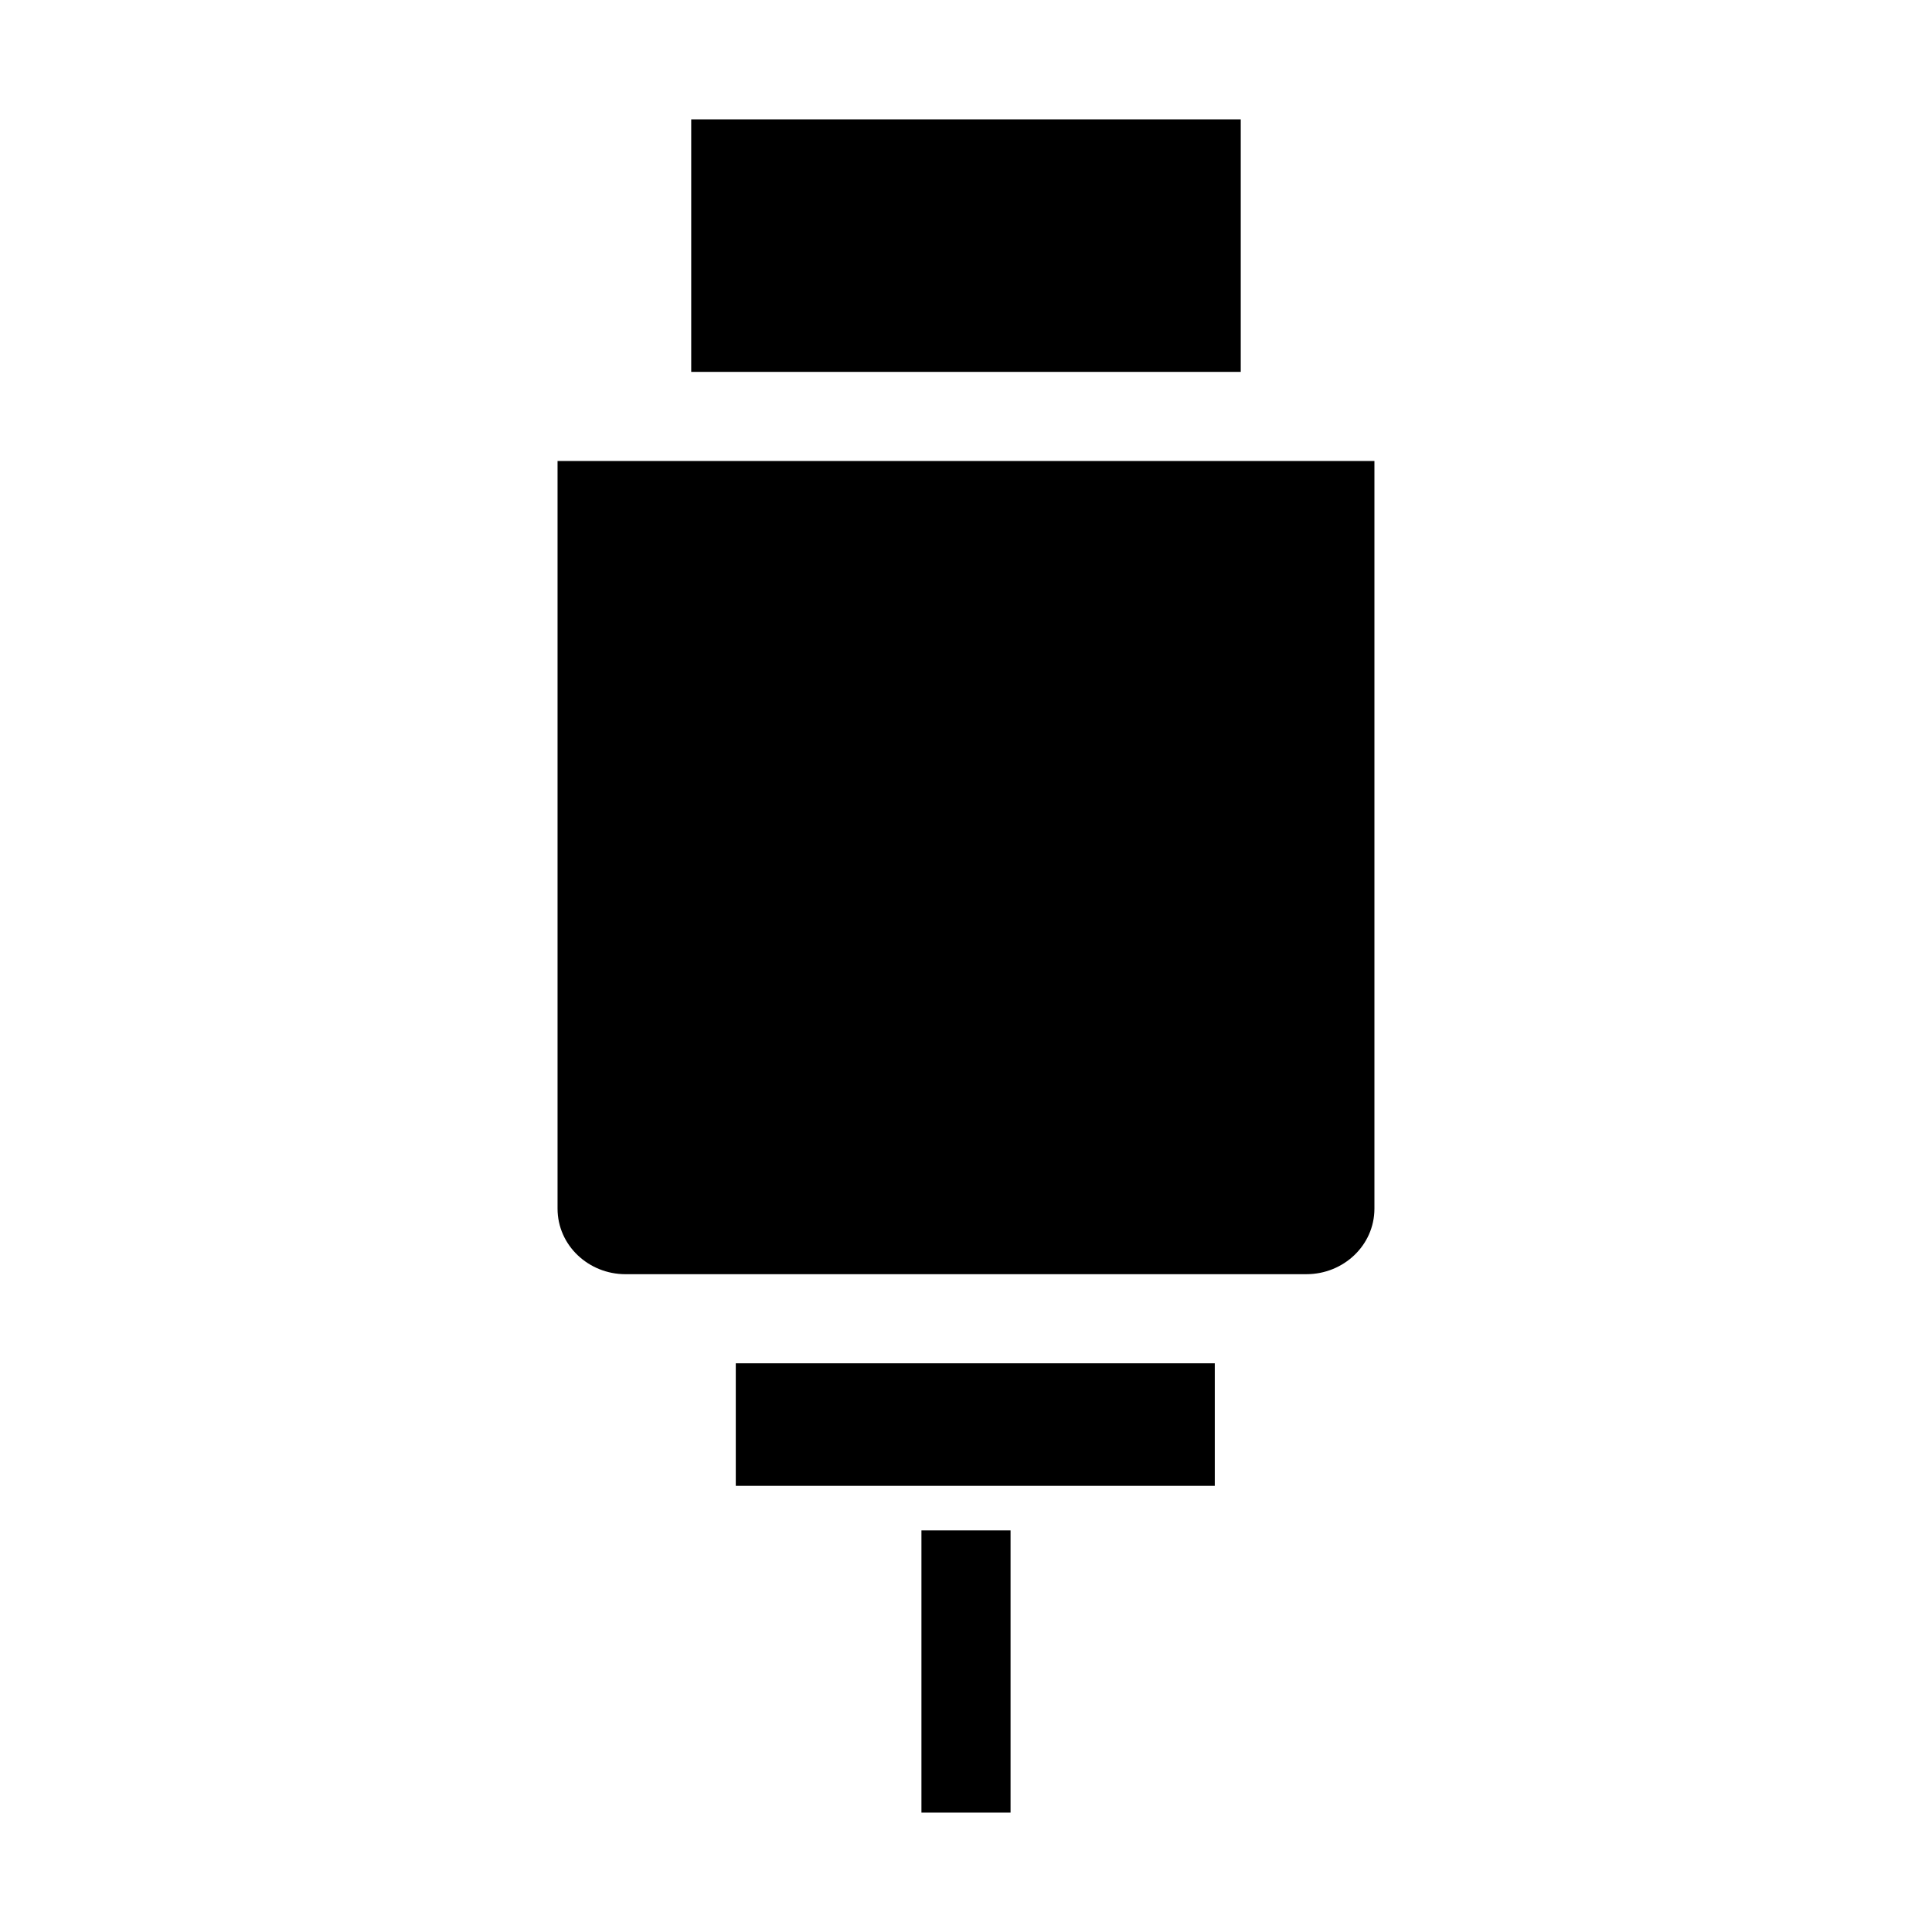 <?xml version="1.0" encoding="UTF-8"?>
<!-- Uploaded to: ICON Repo, www.svgrepo.com, Generator: ICON Repo Mixer Tools -->
<svg fill="#000000" width="800px" height="800px" version="1.1" viewBox="144 144 512 512" xmlns="http://www.w3.org/2000/svg">
 <g>
  <path d="m388.19 549.57h23.617v74.785h-23.617z"/>
  <path d="m327.18 175.64h145.63v66.914h-145.63z"/>
  <path d="m338.99 505.29h126.94v32.473h-126.94z"/>
  <path d="m309.75 481.67h180.49c9.766 0 17.996-7.617 17.996-17.383v-198.11h-216.48v198.11c0 9.77 8.23 17.387 17.996 17.387z"/>
 </g>
</svg>